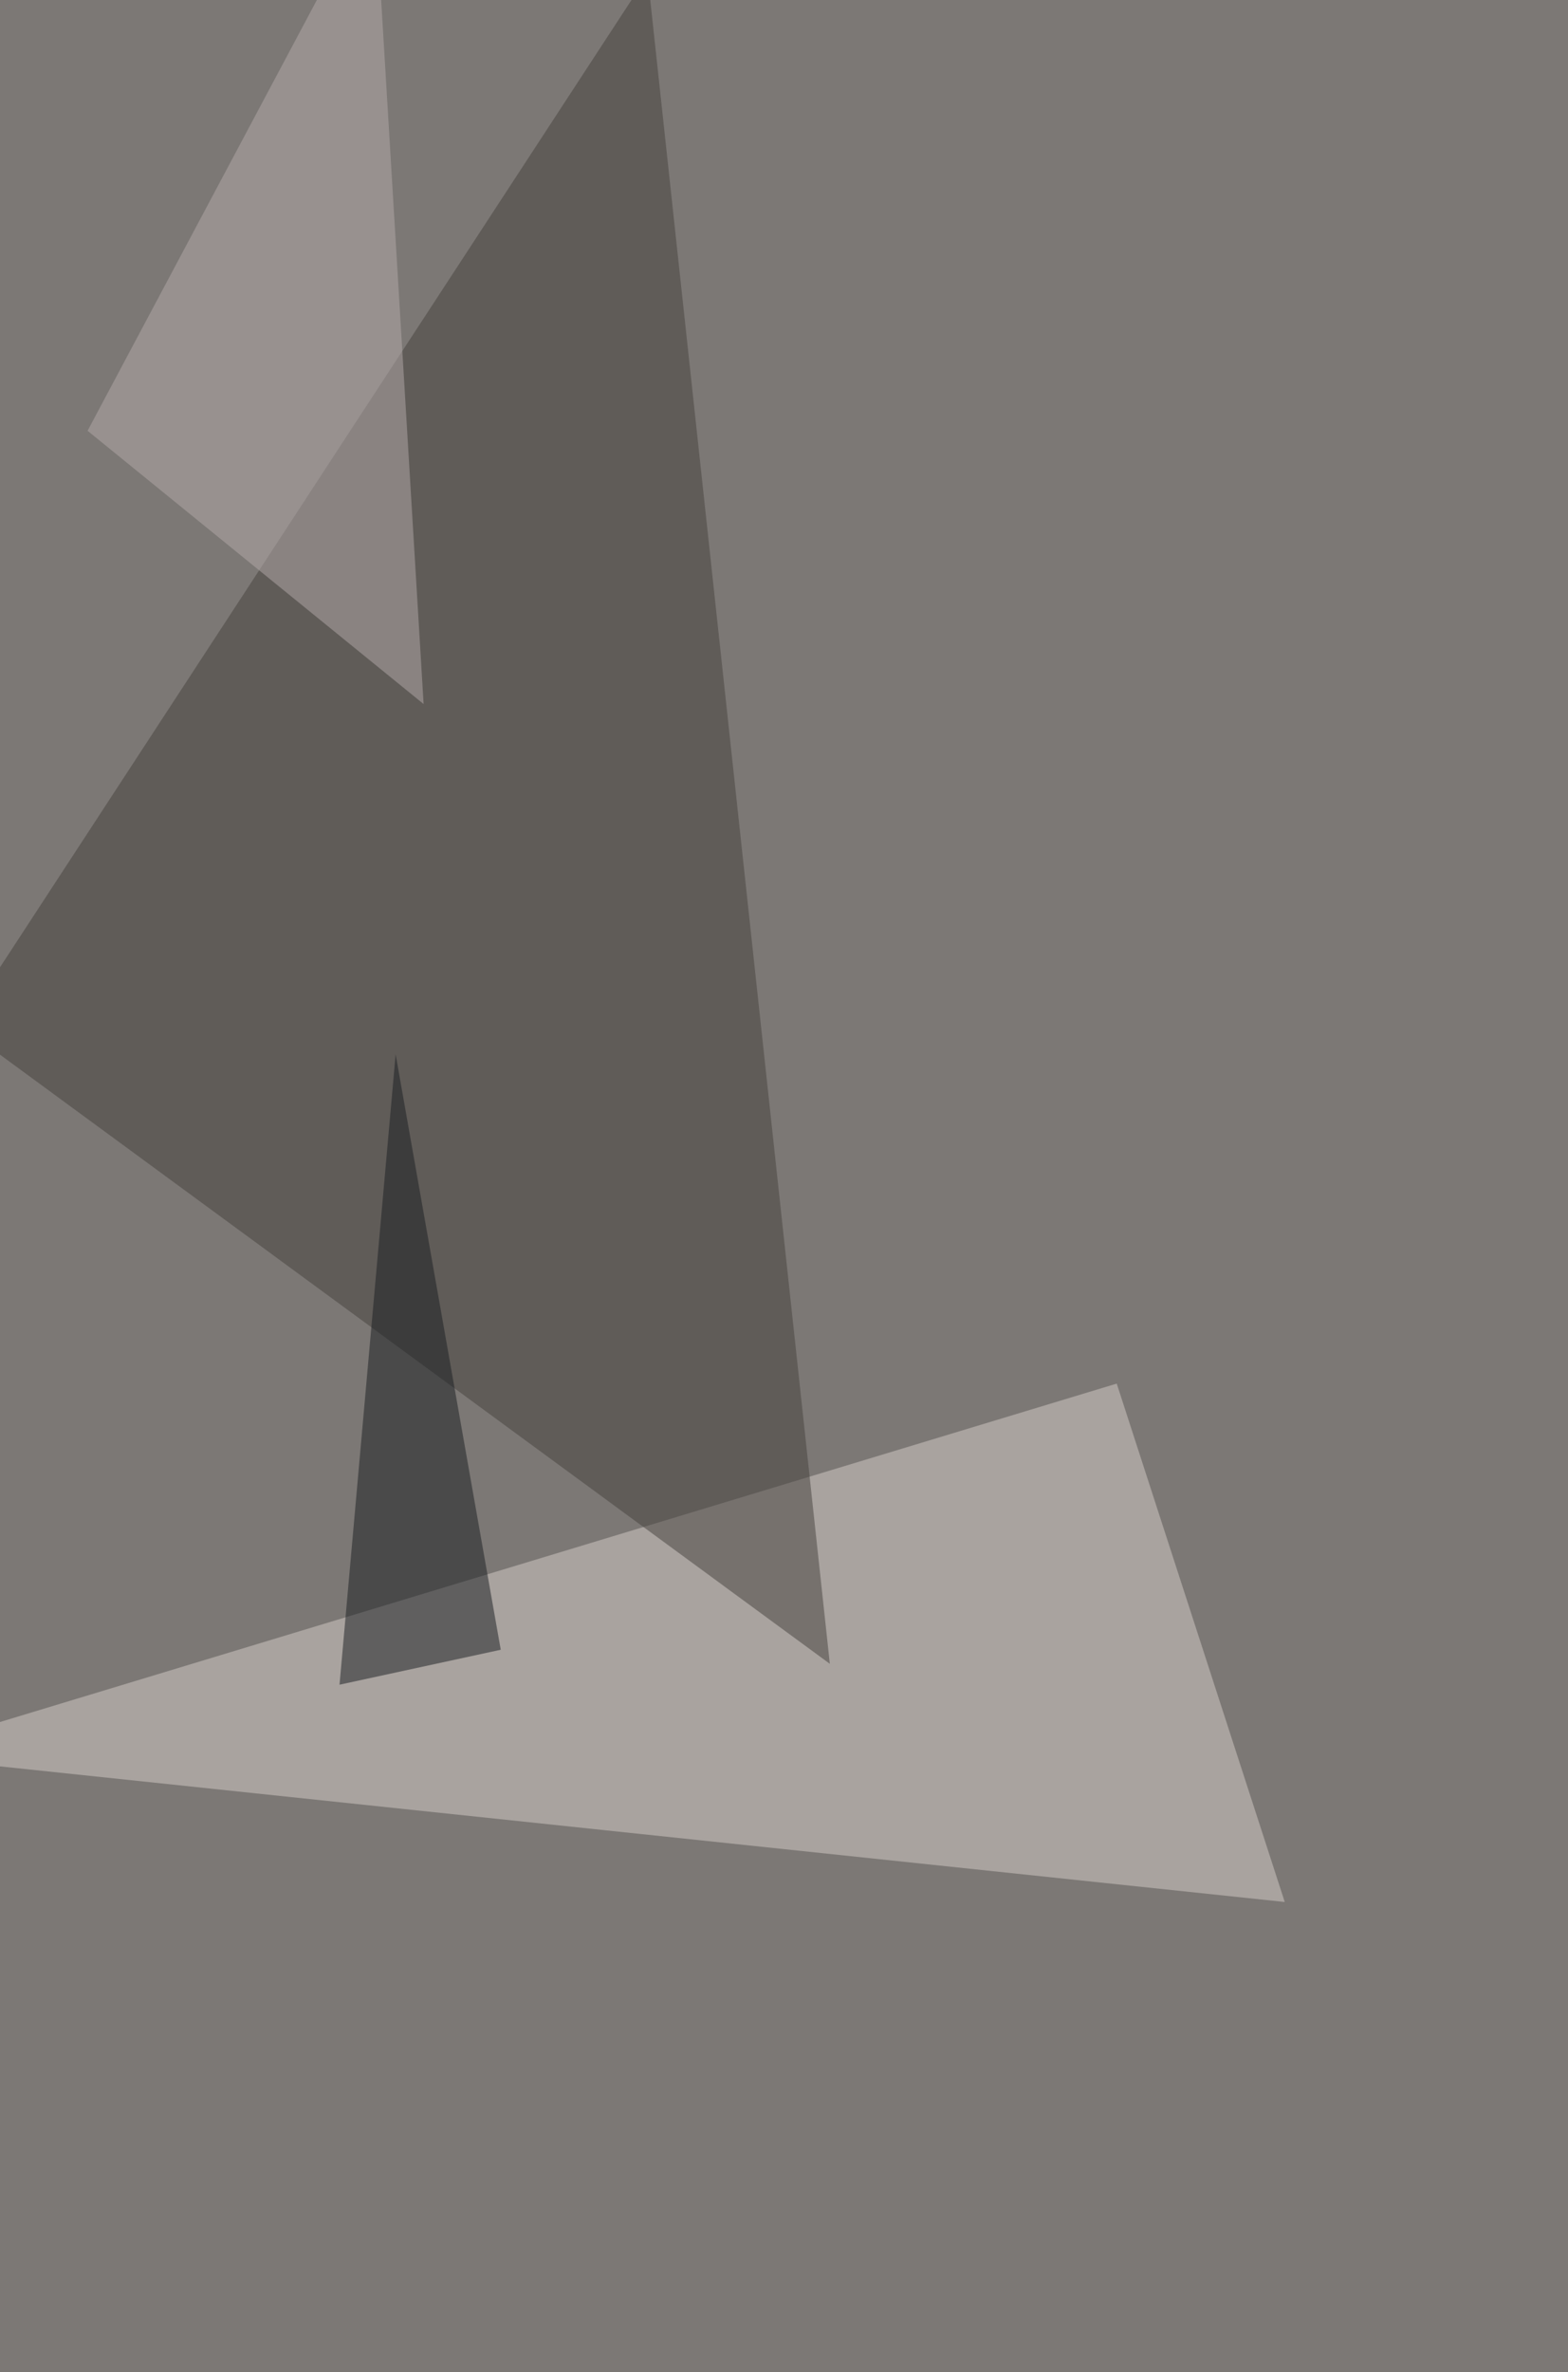 <svg xmlns="http://www.w3.org/2000/svg" width="992" height="1500" ><filter id="a"><feGaussianBlur stdDeviation="55"/></filter><rect width="100%" height="100%" fill="#7c7875"/><g filter="url(#a)"><g fill-opacity=".5"><path fill="#d6ceca" d="M812.8 1202.7l-881.5-93 775.2-234.8z"/><path fill="#45403d" d="M-24.4 649L409.7-15.6 525 1052.1z"/><path fill="#181c21" d="M250.3 666.7l-35.5 398.6 102-22.1z"/><path fill="#b5abaa" d="M55.4 272.4L237-68.6l31 513.8z"/></g></g></svg>